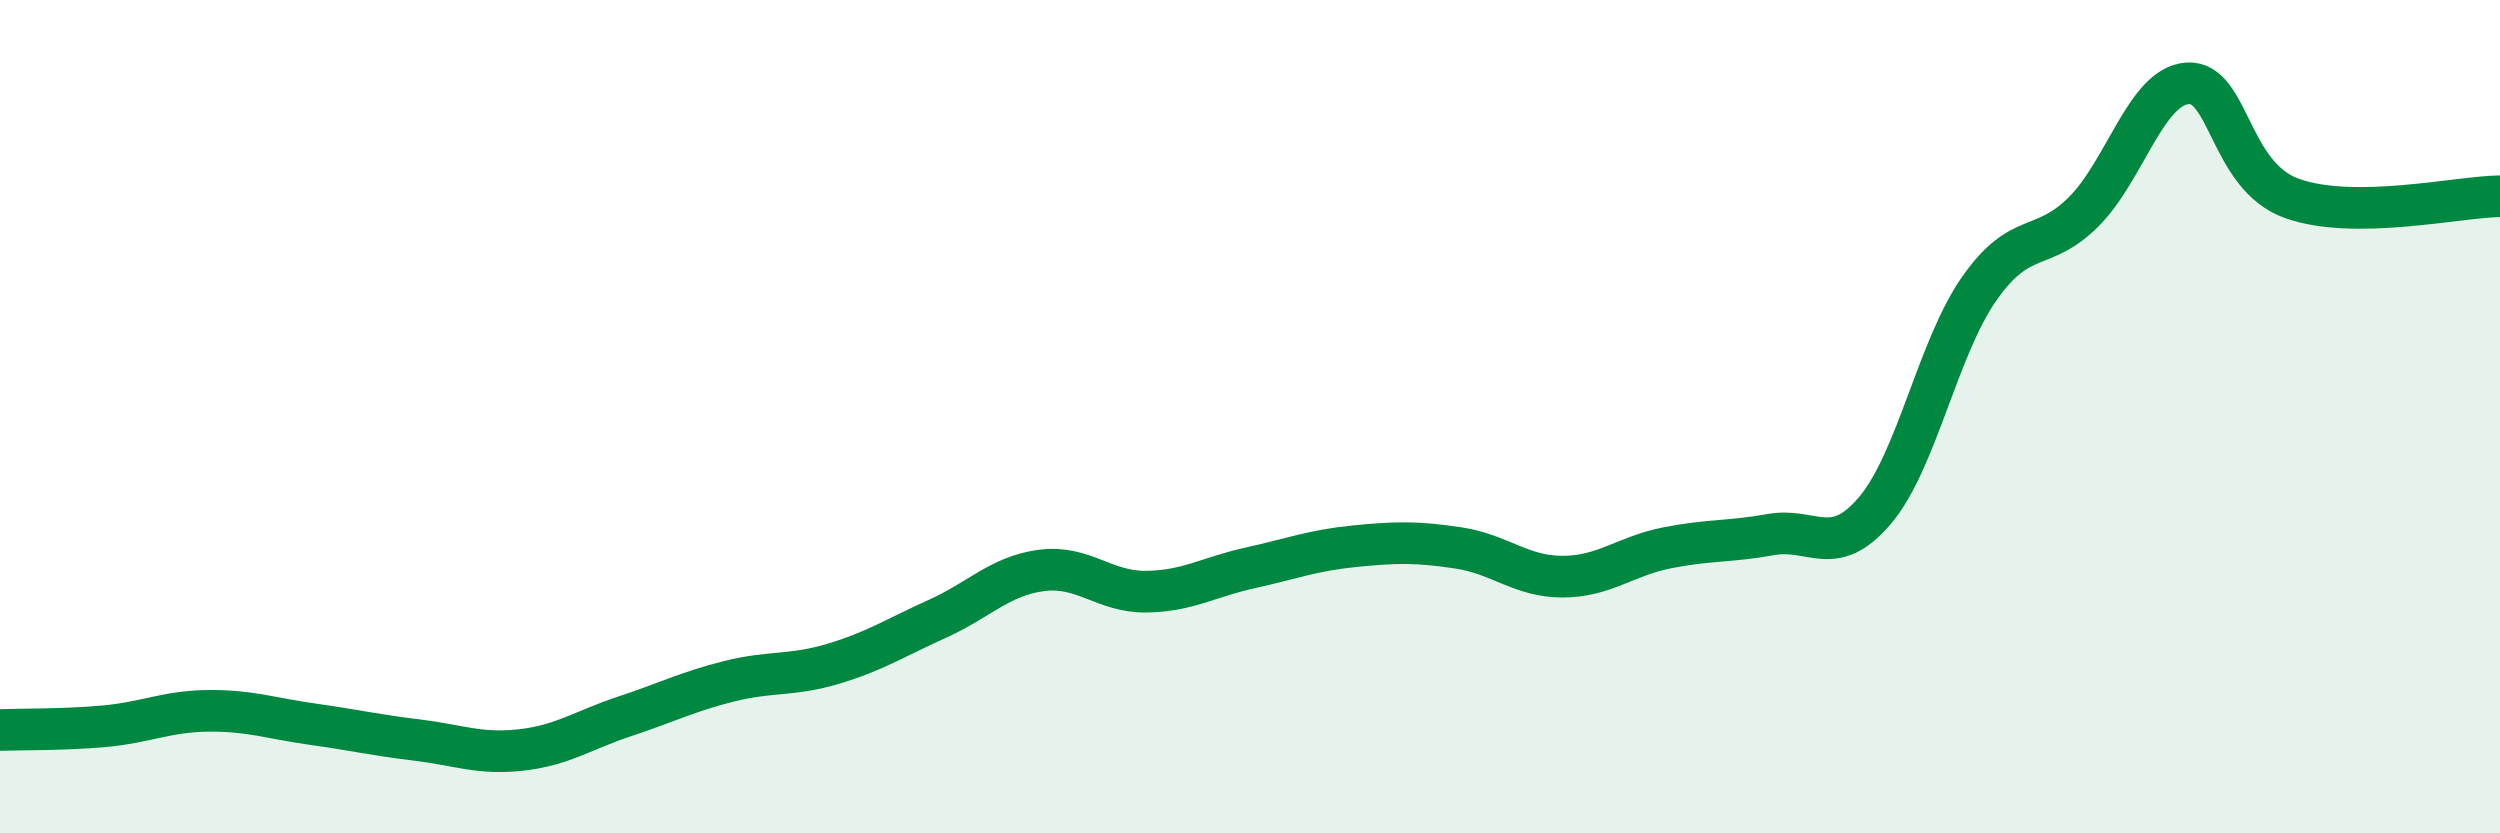 
    <svg width="60" height="20" viewBox="0 0 60 20" xmlns="http://www.w3.org/2000/svg">
      <path
        d="M 0,17.52 C 0.5,17.5 1.5,17.52 2.5,17.43 C 3.5,17.34 4,17.07 5,17.06 C 6,17.05 6.5,17.24 7.5,17.38 C 8.5,17.52 9,17.64 10,17.76 C 11,17.88 11.5,18.11 12.5,18 C 13.5,17.89 14,17.52 15,17.19 C 16,16.86 16.5,16.6 17.5,16.35 C 18.5,16.1 19,16.23 20,15.93 C 21,15.63 21.5,15.3 22.5,14.85 C 23.5,14.4 24,13.82 25,13.69 C 26,13.56 26.5,14.21 27.5,14.2 C 28.5,14.19 29,13.85 30,13.63 C 31,13.41 31.5,13.21 32.5,13.11 C 33.5,13.01 34,13 35,13.15 C 36,13.3 36.5,13.84 37.5,13.84 C 38.5,13.84 39,13.35 40,13.15 C 41,12.95 41.5,13.01 42.5,12.83 C 43.5,12.65 44,13.43 45,12.25 C 46,11.07 46.5,8.36 47.5,6.93 C 48.5,5.5 49,6.08 50,5.09 C 51,4.1 51.5,2.07 52.5,2 C 53.5,1.93 53.5,4.22 55,4.76 C 56.5,5.3 59,4.72 60,4.71L60 20L0 20Z"
        fill="#008740"
        opacity="0.1"
        stroke-linecap="round"
        stroke-linejoin="round"
      />
      <path
        d="M 0,17.52 C 0.5,17.5 1.5,17.52 2.5,17.43 C 3.5,17.34 4,17.07 5,17.06 C 6,17.05 6.5,17.24 7.5,17.38 C 8.5,17.52 9,17.64 10,17.76 C 11,17.88 11.5,18.11 12.5,18 C 13.5,17.89 14,17.52 15,17.19 C 16,16.86 16.5,16.6 17.5,16.35 C 18.5,16.1 19,16.23 20,15.93 C 21,15.63 21.5,15.3 22.5,14.85 C 23.5,14.4 24,13.82 25,13.69 C 26,13.56 26.5,14.21 27.5,14.2 C 28.5,14.19 29,13.85 30,13.63 C 31,13.41 31.5,13.21 32.5,13.11 C 33.5,13.01 34,13 35,13.15 C 36,13.3 36.5,13.84 37.5,13.84 C 38.5,13.84 39,13.35 40,13.15 C 41,12.95 41.5,13.01 42.5,12.83 C 43.5,12.65 44,13.43 45,12.25 C 46,11.07 46.5,8.36 47.5,6.93 C 48.5,5.5 49,6.08 50,5.09 C 51,4.1 51.5,2.07 52.5,2 C 53.5,1.93 53.5,4.22 55,4.76 C 56.5,5.3 59,4.72 60,4.71"
        stroke="#008740"
        stroke-width="1"
        fill="none"
        stroke-linecap="round"
        stroke-linejoin="round"
      />
    </svg>
  